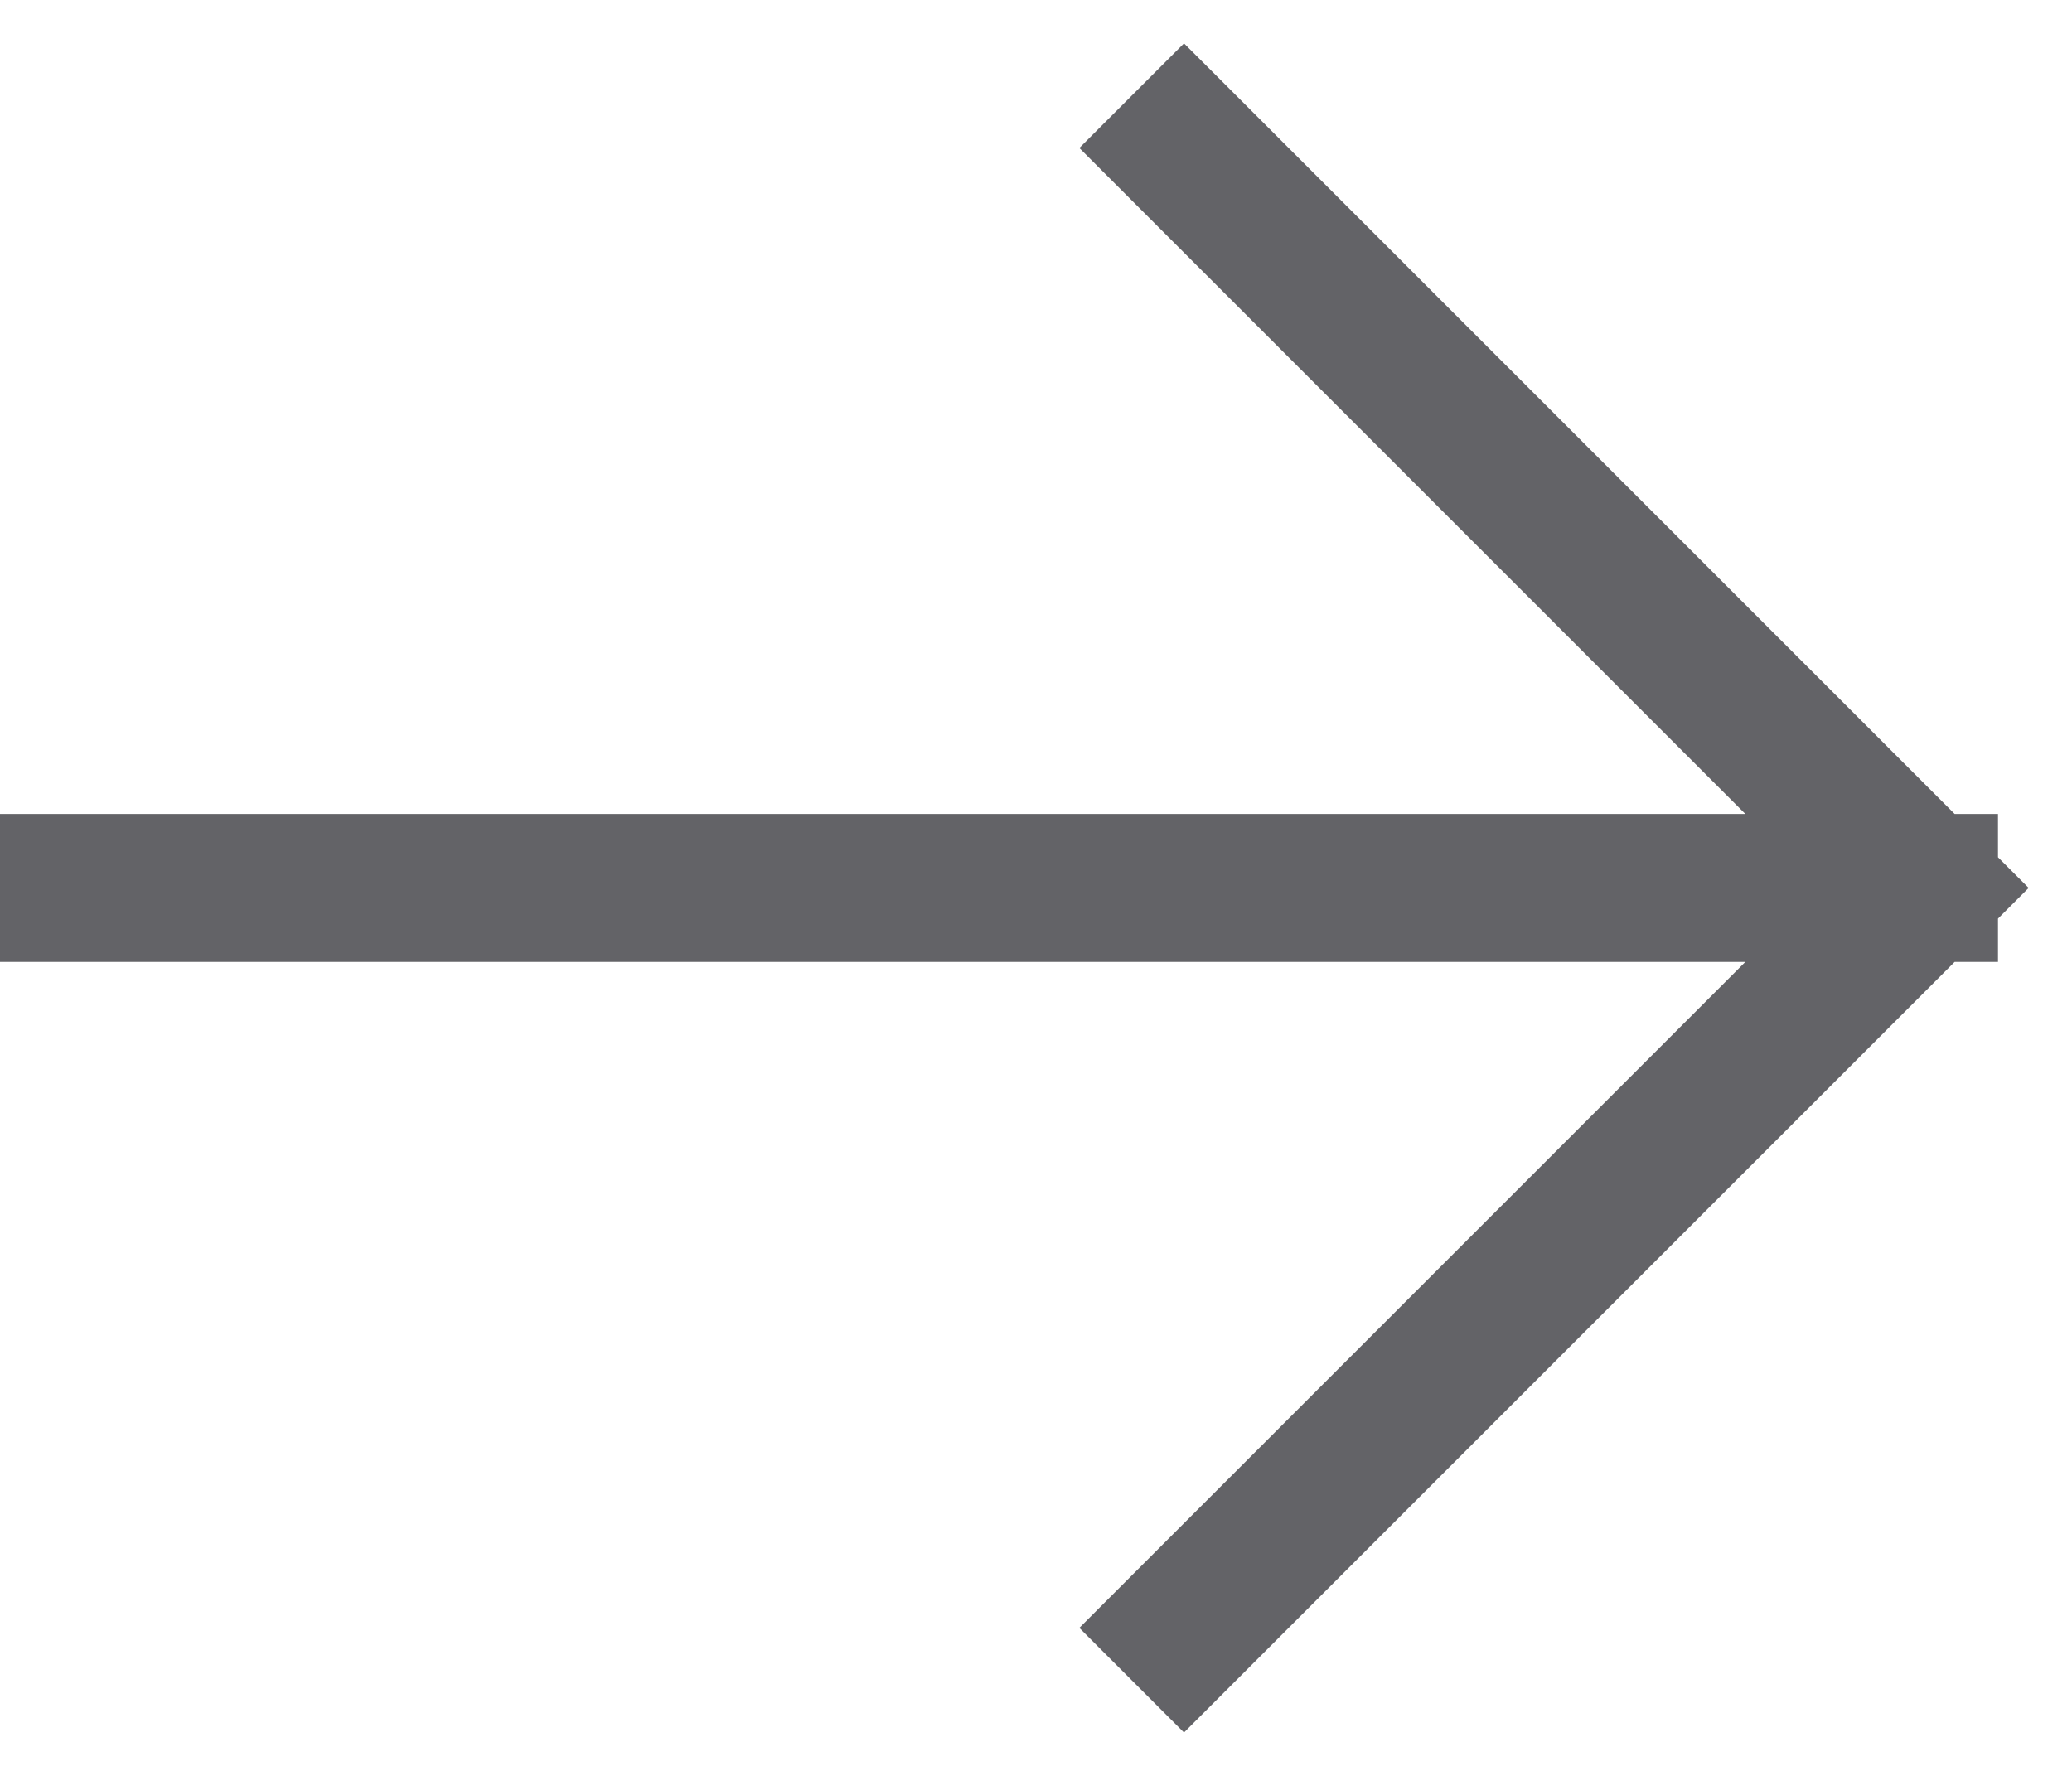 <?xml version="1.0" encoding="UTF-8"?> <svg xmlns="http://www.w3.org/2000/svg" width="28" height="24" viewBox="0 0 28 24" fill="none"> <path opacity="0.7" d="M26 12L1 12M26 12L16 22M26 12L16 2" stroke="#212227" stroke-width="2" stroke-linecap="square"></path> </svg> 